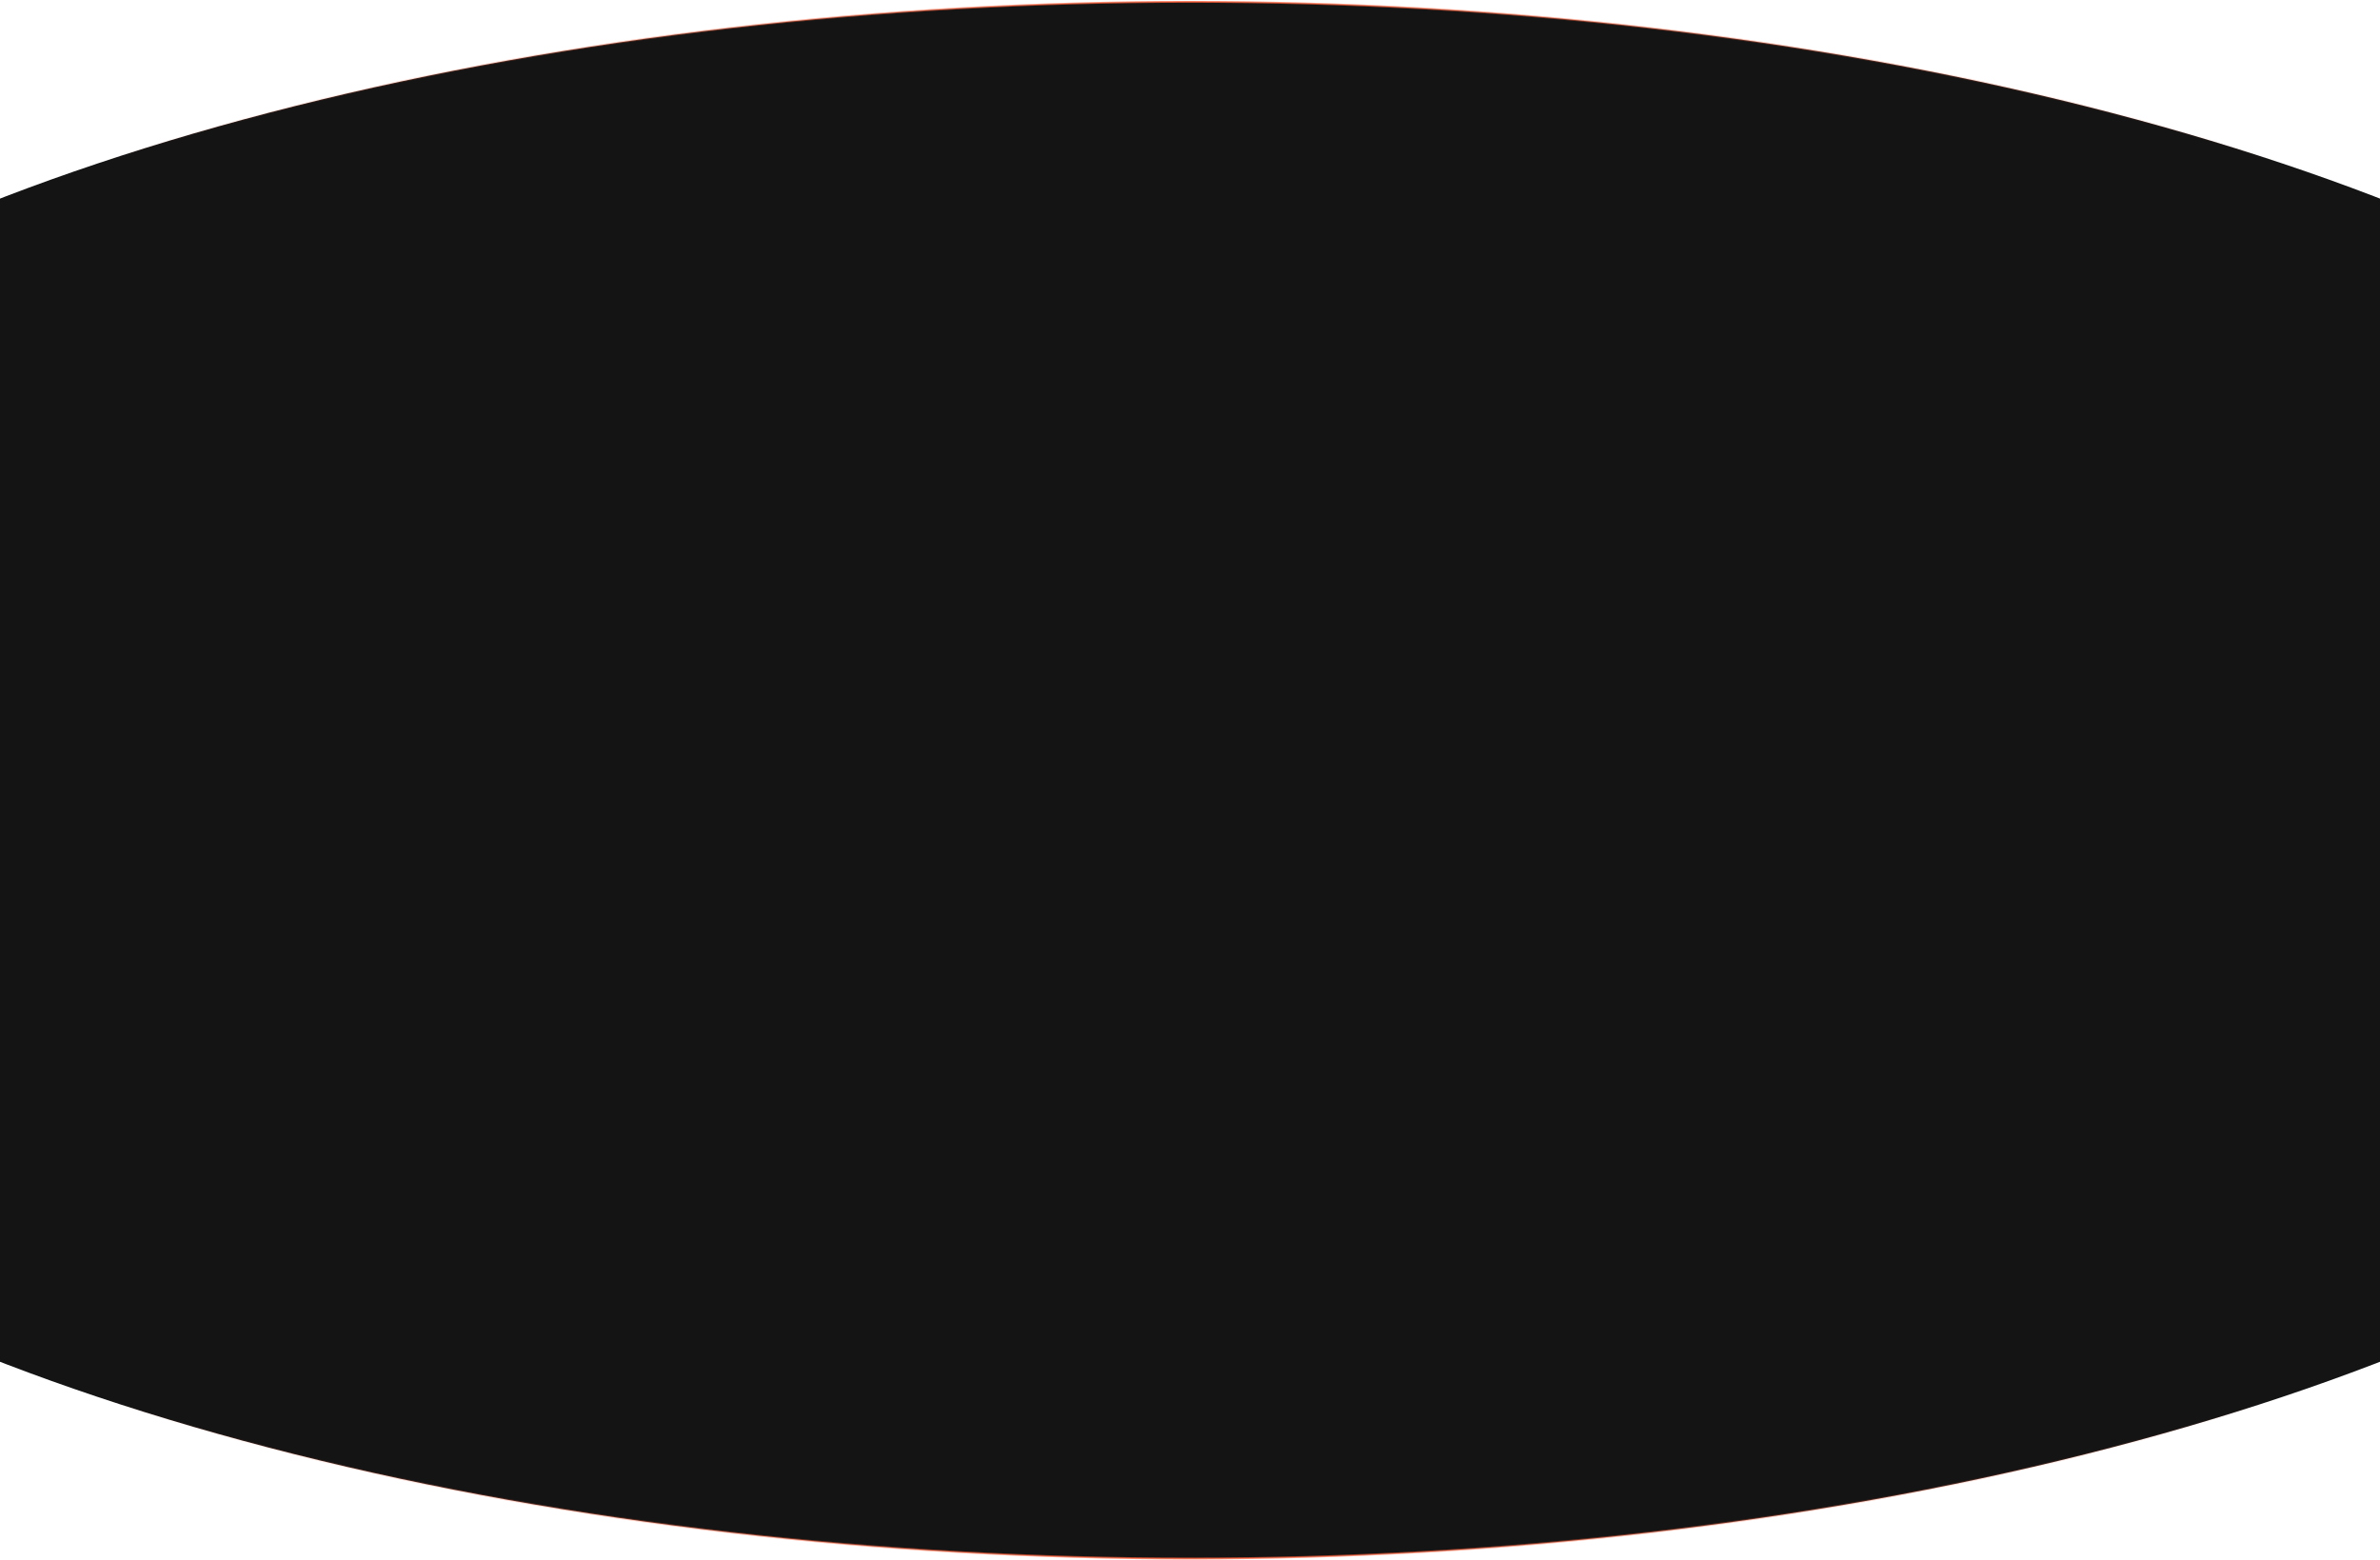    <svg width="1284" height="842" viewBox="0 0 1284 842" fill="none" xmlns="http://www.w3.org/2000/svg">
            <ellipse cx="642" cy="421" rx="966" ry="420" fill="#141414" stroke="url(#paint0_linear_2827_20941)" />
            <defs>
              <linearGradient id="paint0_linear_2827_20941" x1="1608" y1="421" x2="-324" y2="421"
                gradientUnits="userSpaceOnUse">
                <stop offset="0.195" stop-color="#FF5C35" stop-opacity="0" />
                <stop offset="0.33" stop-color="#FF5C35" stop-opacity="0.28" />
                <stop offset="0.5" stop-color="#FF5C35" stop-opacity="0.76" />
                <stop offset="0.67" stop-color="#FF5C35" stop-opacity="0.28" />
                <stop offset="0.805" stop-color="#FF5C35" stop-opacity="0" />
              </linearGradient>
            </defs>
          </svg>